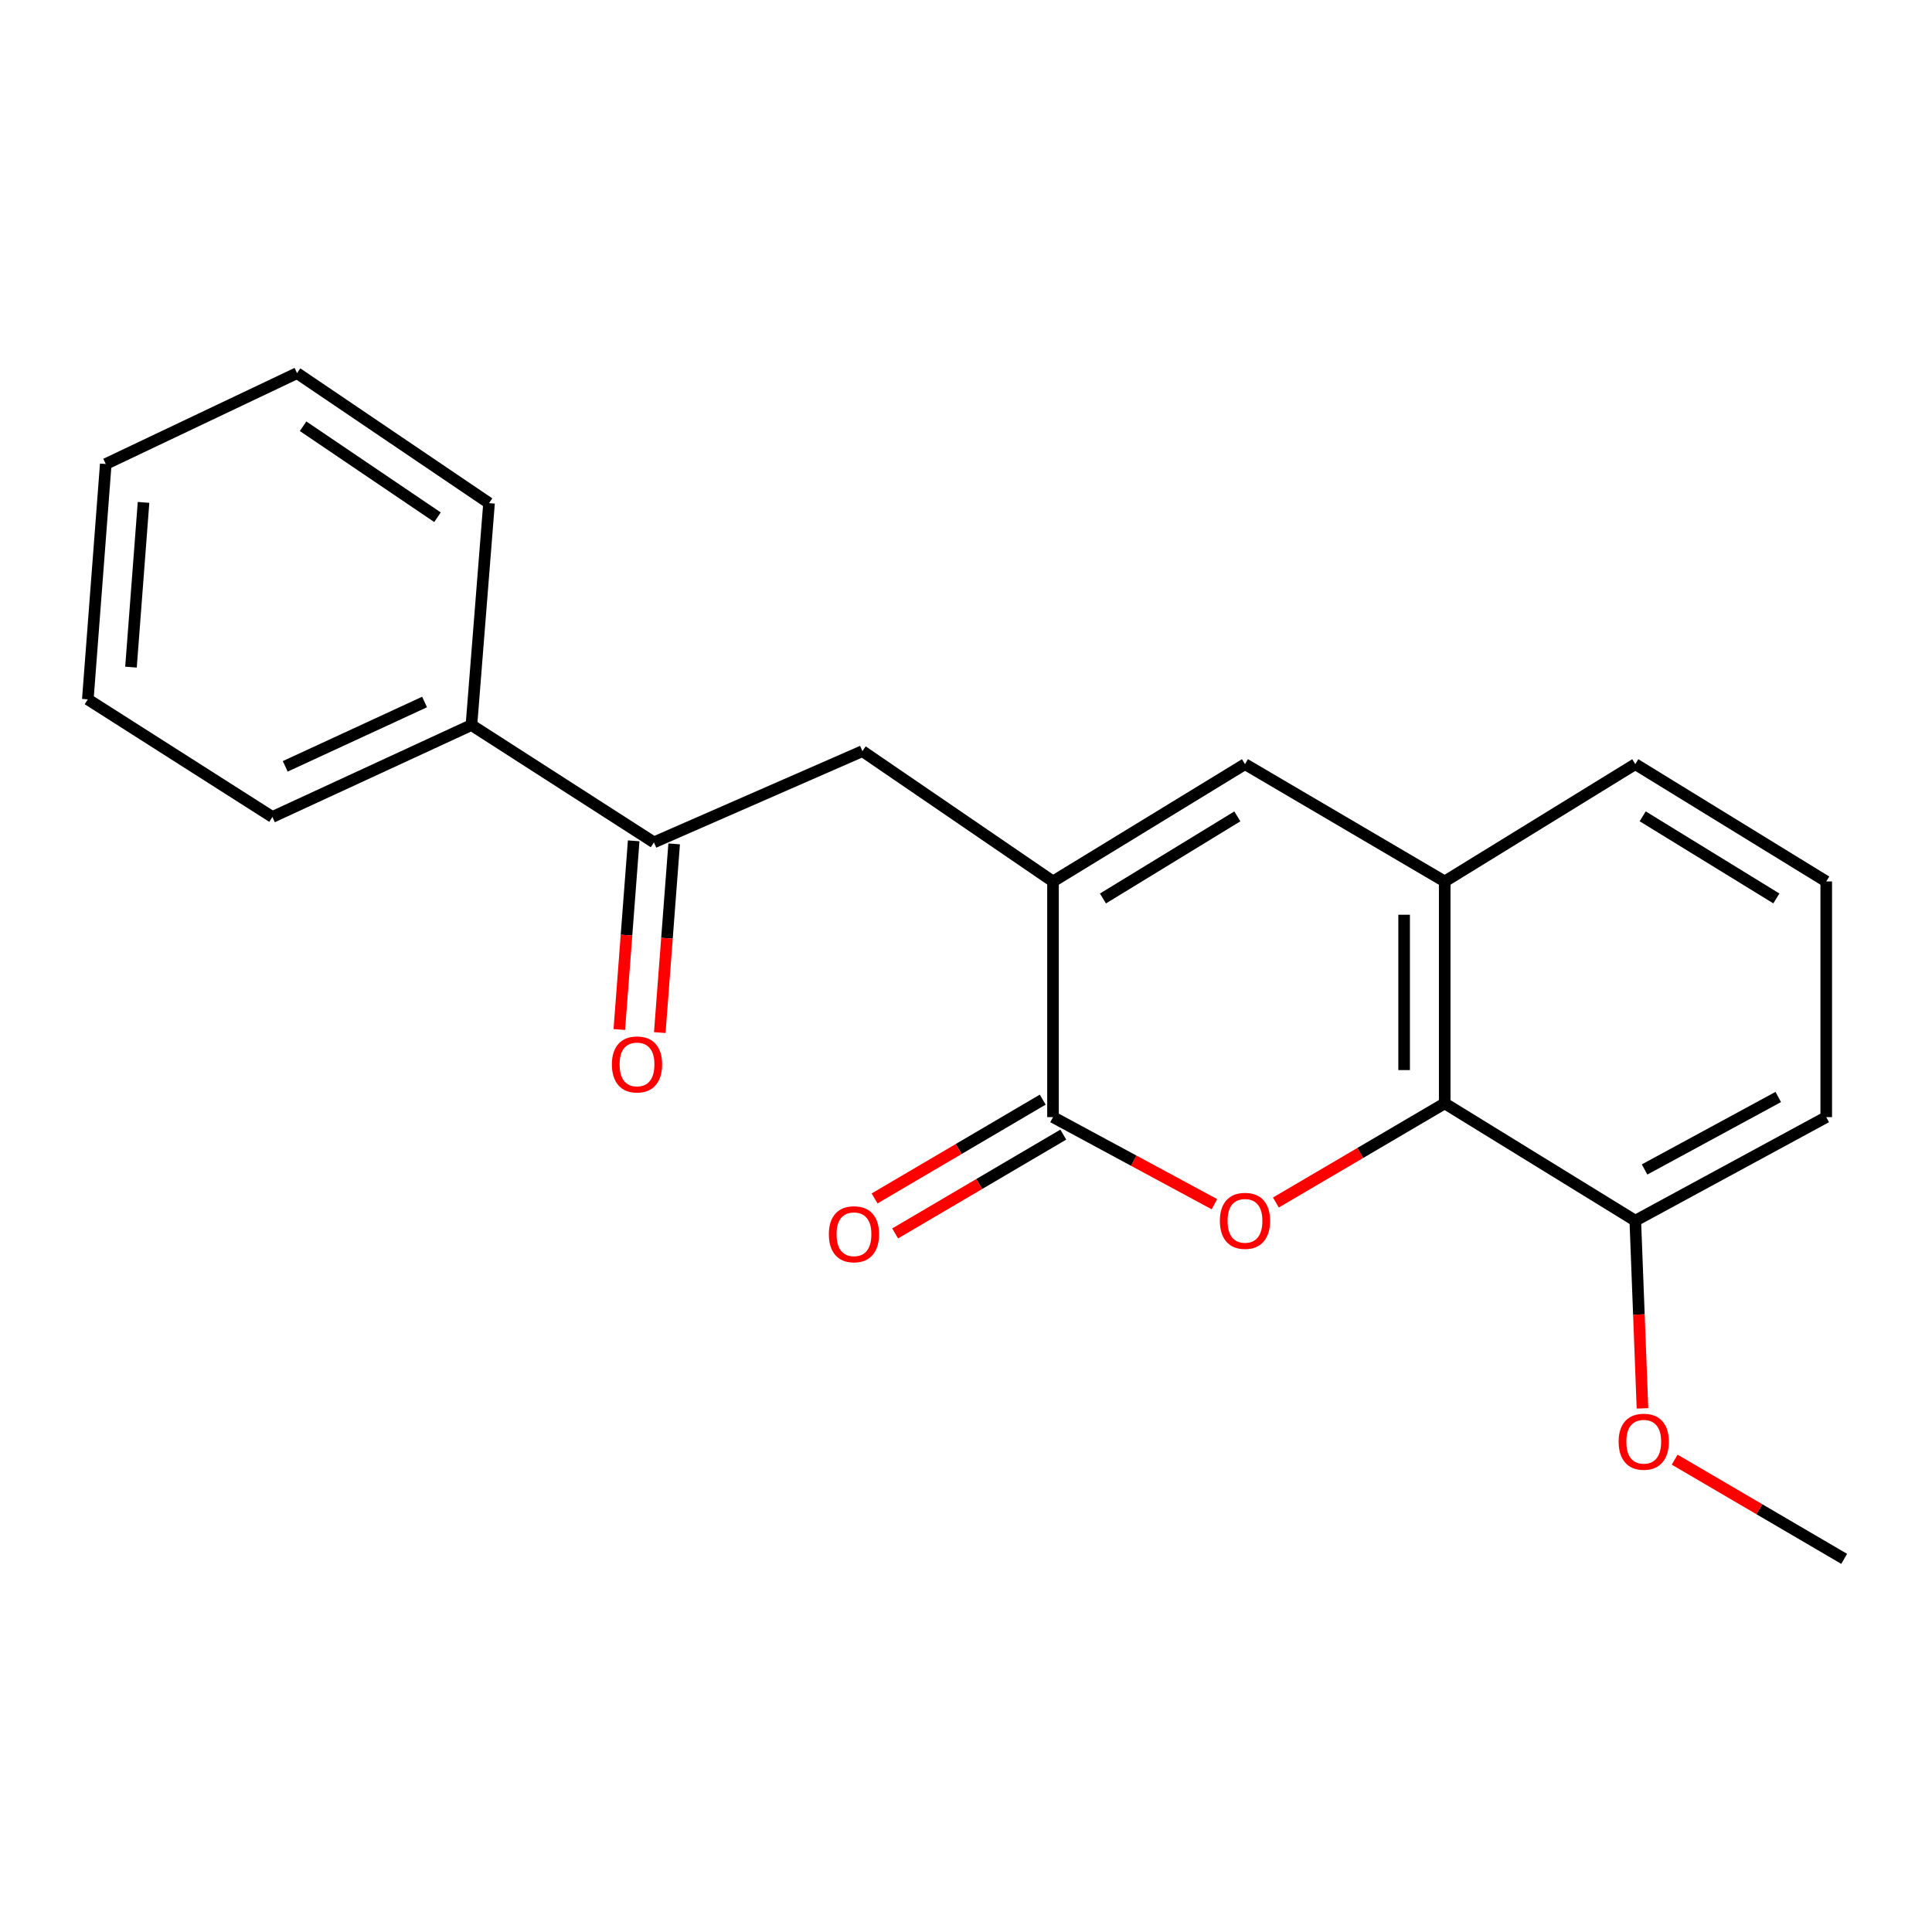 <?xml version='1.0' encoding='iso-8859-1'?>
<svg version='1.1' baseProfile='full'
              xmlns='http://www.w3.org/2000/svg'
                      xmlns:rdkit='http://www.rdkit.org/xml'
                      xmlns:xlink='http://www.w3.org/1999/xlink'
                  xml:space='preserve'
width='1000px' height='1000px' viewBox='0 0 1000 1000'>
<!-- END OF HEADER -->
<rect style='opacity:1.0;fill:#FFFFFF;stroke:none' width='1000' height='1000' x='0' y='0'> </rect>
<path class='bond-1' d='M 628.578,623.286 L 586.806,600.754' style='fill:none;fill-rule:evenodd;stroke:#FF0000;stroke-width:6px;stroke-linecap:butt;stroke-linejoin:miter;stroke-opacity:1' />
<path class='bond-1' d='M 586.806,600.754 L 545.033,578.222' style='fill:none;fill-rule:evenodd;stroke:#000000;stroke-width:6px;stroke-linecap:butt;stroke-linejoin:miter;stroke-opacity:1' />
<path class='bond-2' d='M 660.398,622.425 L 704.09,596.764' style='fill:none;fill-rule:evenodd;stroke:#FF0000;stroke-width:6px;stroke-linecap:butt;stroke-linejoin:miter;stroke-opacity:1' />
<path class='bond-2' d='M 704.09,596.764 L 747.782,571.103' style='fill:none;fill-rule:evenodd;stroke:#000000;stroke-width:6px;stroke-linecap:butt;stroke-linejoin:miter;stroke-opacity:1' />
<path class='bond-0' d='M 545.033,456.239 L 545.033,578.222' style='fill:none;fill-rule:evenodd;stroke:#000000;stroke-width:6px;stroke-linecap:butt;stroke-linejoin:miter;stroke-opacity:1' />
<path class='bond-5' d='M 545.033,456.239 L 446.39,388.788' style='fill:none;fill-rule:evenodd;stroke:#000000;stroke-width:6px;stroke-linecap:butt;stroke-linejoin:miter;stroke-opacity:1' />
<path class='bond-21' d='M 545.033,456.239 L 644.401,395.521' style='fill:none;fill-rule:evenodd;stroke:#000000;stroke-width:6px;stroke-linecap:butt;stroke-linejoin:miter;stroke-opacity:1' />
<path class='bond-21' d='M 570.891,465.055 L 640.448,422.553' style='fill:none;fill-rule:evenodd;stroke:#000000;stroke-width:6px;stroke-linecap:butt;stroke-linejoin:miter;stroke-opacity:1' />
<path class='bond-7' d='M 539.712,569.167 L 496.196,594.74' style='fill:none;fill-rule:evenodd;stroke:#000000;stroke-width:6px;stroke-linecap:butt;stroke-linejoin:miter;stroke-opacity:1' />
<path class='bond-7' d='M 496.196,594.74 L 452.679,620.314' style='fill:none;fill-rule:evenodd;stroke:#FF0000;stroke-width:6px;stroke-linecap:butt;stroke-linejoin:miter;stroke-opacity:1' />
<path class='bond-7' d='M 550.355,587.277 L 506.838,612.85' style='fill:none;fill-rule:evenodd;stroke:#000000;stroke-width:6px;stroke-linecap:butt;stroke-linejoin:miter;stroke-opacity:1' />
<path class='bond-7' d='M 506.838,612.85 L 463.322,638.424' style='fill:none;fill-rule:evenodd;stroke:#FF0000;stroke-width:6px;stroke-linecap:butt;stroke-linejoin:miter;stroke-opacity:1' />
<path class='bond-4' d='M 747.782,571.103 L 747.782,456.239' style='fill:none;fill-rule:evenodd;stroke:#000000;stroke-width:6px;stroke-linecap:butt;stroke-linejoin:miter;stroke-opacity:1' />
<path class='bond-4' d='M 726.777,553.874 L 726.777,473.468' style='fill:none;fill-rule:evenodd;stroke:#000000;stroke-width:6px;stroke-linecap:butt;stroke-linejoin:miter;stroke-opacity:1' />
<path class='bond-8' d='M 747.782,571.103 L 846.426,631.821' style='fill:none;fill-rule:evenodd;stroke:#000000;stroke-width:6px;stroke-linecap:butt;stroke-linejoin:miter;stroke-opacity:1' />
<path class='bond-3' d='M 644.401,395.521 L 747.782,456.239' style='fill:none;fill-rule:evenodd;stroke:#000000;stroke-width:6px;stroke-linecap:butt;stroke-linejoin:miter;stroke-opacity:1' />
<path class='bond-12' d='M 747.782,456.239 L 846.426,395.521' style='fill:none;fill-rule:evenodd;stroke:#000000;stroke-width:6px;stroke-linecap:butt;stroke-linejoin:miter;stroke-opacity:1' />
<path class='bond-6' d='M 446.39,388.788 L 338.468,436.004' style='fill:none;fill-rule:evenodd;stroke:#000000;stroke-width:6px;stroke-linecap:butt;stroke-linejoin:miter;stroke-opacity:1' />
<path class='bond-9' d='M 327.996,435.206 L 324.275,484.038' style='fill:none;fill-rule:evenodd;stroke:#000000;stroke-width:6px;stroke-linecap:butt;stroke-linejoin:miter;stroke-opacity:1' />
<path class='bond-9' d='M 324.275,484.038 L 320.554,532.87' style='fill:none;fill-rule:evenodd;stroke:#FF0000;stroke-width:6px;stroke-linecap:butt;stroke-linejoin:miter;stroke-opacity:1' />
<path class='bond-9' d='M 348.941,436.801 L 345.22,485.634' style='fill:none;fill-rule:evenodd;stroke:#000000;stroke-width:6px;stroke-linecap:butt;stroke-linejoin:miter;stroke-opacity:1' />
<path class='bond-9' d='M 345.22,485.634 L 341.499,534.466' style='fill:none;fill-rule:evenodd;stroke:#FF0000;stroke-width:6px;stroke-linecap:butt;stroke-linejoin:miter;stroke-opacity:1' />
<path class='bond-10' d='M 338.468,436.004 L 244.014,375.286' style='fill:none;fill-rule:evenodd;stroke:#000000;stroke-width:6px;stroke-linecap:butt;stroke-linejoin:miter;stroke-opacity:1' />
<path class='bond-11' d='M 846.426,631.821 L 848.285,680.394' style='fill:none;fill-rule:evenodd;stroke:#000000;stroke-width:6px;stroke-linecap:butt;stroke-linejoin:miter;stroke-opacity:1' />
<path class='bond-11' d='M 848.285,680.394 L 850.144,728.968' style='fill:none;fill-rule:evenodd;stroke:#FF0000;stroke-width:6px;stroke-linecap:butt;stroke-linejoin:miter;stroke-opacity:1' />
<path class='bond-14' d='M 846.426,631.821 L 945.256,578.222' style='fill:none;fill-rule:evenodd;stroke:#000000;stroke-width:6px;stroke-linecap:butt;stroke-linejoin:miter;stroke-opacity:1' />
<path class='bond-14' d='M 851.236,605.316 L 920.418,567.797' style='fill:none;fill-rule:evenodd;stroke:#000000;stroke-width:6px;stroke-linecap:butt;stroke-linejoin:miter;stroke-opacity:1' />
<path class='bond-15' d='M 244.014,375.286 L 140.994,422.863' style='fill:none;fill-rule:evenodd;stroke:#000000;stroke-width:6px;stroke-linecap:butt;stroke-linejoin:miter;stroke-opacity:1' />
<path class='bond-15' d='M 219.754,363.353 L 147.64,396.657' style='fill:none;fill-rule:evenodd;stroke:#000000;stroke-width:6px;stroke-linecap:butt;stroke-linejoin:miter;stroke-opacity:1' />
<path class='bond-16' d='M 244.014,375.286 L 253.128,260.422' style='fill:none;fill-rule:evenodd;stroke:#000000;stroke-width:6px;stroke-linecap:butt;stroke-linejoin:miter;stroke-opacity:1' />
<path class='bond-17' d='M 866.807,755.516 L 910.676,781.191' style='fill:none;fill-rule:evenodd;stroke:#FF0000;stroke-width:6px;stroke-linecap:butt;stroke-linejoin:miter;stroke-opacity:1' />
<path class='bond-17' d='M 910.676,781.191 L 954.545,806.866' style='fill:none;fill-rule:evenodd;stroke:#000000;stroke-width:6px;stroke-linecap:butt;stroke-linejoin:miter;stroke-opacity:1' />
<path class='bond-22' d='M 846.426,395.521 L 945.256,456.239' style='fill:none;fill-rule:evenodd;stroke:#000000;stroke-width:6px;stroke-linecap:butt;stroke-linejoin:miter;stroke-opacity:1' />
<path class='bond-22' d='M 850.255,422.527 L 919.436,465.029' style='fill:none;fill-rule:evenodd;stroke:#000000;stroke-width:6px;stroke-linecap:butt;stroke-linejoin:miter;stroke-opacity:1' />
<path class='bond-13' d='M 945.256,456.239 L 945.256,578.222' style='fill:none;fill-rule:evenodd;stroke:#000000;stroke-width:6px;stroke-linecap:butt;stroke-linejoin:miter;stroke-opacity:1' />
<path class='bond-18' d='M 140.994,422.863 L 45.455,361.983' style='fill:none;fill-rule:evenodd;stroke:#000000;stroke-width:6px;stroke-linecap:butt;stroke-linejoin:miter;stroke-opacity:1' />
<path class='bond-19' d='M 253.128,260.422 L 153.749,193.134' style='fill:none;fill-rule:evenodd;stroke:#000000;stroke-width:6px;stroke-linecap:butt;stroke-linejoin:miter;stroke-opacity:1' />
<path class='bond-19' d='M 226.444,267.722 L 156.879,220.621' style='fill:none;fill-rule:evenodd;stroke:#000000;stroke-width:6px;stroke-linecap:butt;stroke-linejoin:miter;stroke-opacity:1' />
<path class='bond-23' d='M 45.455,361.983 L 54.744,240.175' style='fill:none;fill-rule:evenodd;stroke:#000000;stroke-width:6px;stroke-linecap:butt;stroke-linejoin:miter;stroke-opacity:1' />
<path class='bond-23' d='M 67.793,345.309 L 74.295,260.043' style='fill:none;fill-rule:evenodd;stroke:#000000;stroke-width:6px;stroke-linecap:butt;stroke-linejoin:miter;stroke-opacity:1' />
<path class='bond-20' d='M 153.749,193.134 L 54.744,240.175' style='fill:none;fill-rule:evenodd;stroke:#000000;stroke-width:6px;stroke-linecap:butt;stroke-linejoin:miter;stroke-opacity:1' />
<path  class='atom-0' d='M 631.401 631.901
Q 631.401 625.101, 634.761 621.301
Q 638.121 617.501, 644.401 617.501
Q 650.681 617.501, 654.041 621.301
Q 657.401 625.101, 657.401 631.901
Q 657.401 638.781, 654.001 642.701
Q 650.601 646.581, 644.401 646.581
Q 638.161 646.581, 634.761 642.701
Q 631.401 638.821, 631.401 631.901
M 644.401 643.381
Q 648.721 643.381, 651.041 640.501
Q 653.401 637.581, 653.401 631.901
Q 653.401 626.341, 651.041 623.541
Q 648.721 620.701, 644.401 620.701
Q 640.081 620.701, 637.721 623.501
Q 635.401 626.301, 635.401 631.901
Q 635.401 637.621, 637.721 640.501
Q 640.081 643.381, 644.401 643.381
' fill='#FF0000'/>
<path  class='atom-8' d='M 429.013 638.844
Q 429.013 632.044, 432.373 628.244
Q 435.733 624.444, 442.013 624.444
Q 448.293 624.444, 451.653 628.244
Q 455.013 632.044, 455.013 638.844
Q 455.013 645.724, 451.613 649.644
Q 448.213 653.524, 442.013 653.524
Q 435.773 653.524, 432.373 649.644
Q 429.013 645.764, 429.013 638.844
M 442.013 650.324
Q 446.333 650.324, 448.653 647.444
Q 451.013 644.524, 451.013 638.844
Q 451.013 633.284, 448.653 630.484
Q 446.333 627.644, 442.013 627.644
Q 437.693 627.644, 435.333 630.444
Q 433.013 633.244, 433.013 638.844
Q 433.013 644.564, 435.333 647.444
Q 437.693 650.324, 442.013 650.324
' fill='#FF0000'/>
<path  class='atom-10' d='M 316.716 550.948
Q 316.716 544.148, 320.076 540.348
Q 323.436 536.548, 329.716 536.548
Q 335.996 536.548, 339.356 540.348
Q 342.716 544.148, 342.716 550.948
Q 342.716 557.828, 339.316 561.748
Q 335.916 565.628, 329.716 565.628
Q 323.476 565.628, 320.076 561.748
Q 316.716 557.868, 316.716 550.948
M 329.716 562.428
Q 334.036 562.428, 336.356 559.548
Q 338.716 556.628, 338.716 550.948
Q 338.716 545.388, 336.356 542.588
Q 334.036 539.748, 329.716 539.748
Q 325.396 539.748, 323.036 542.548
Q 320.716 545.348, 320.716 550.948
Q 320.716 556.668, 323.036 559.548
Q 325.396 562.428, 329.716 562.428
' fill='#FF0000'/>
<path  class='atom-12' d='M 837.802 746.228
Q 837.802 739.428, 841.162 735.628
Q 844.522 731.828, 850.802 731.828
Q 857.082 731.828, 860.442 735.628
Q 863.802 739.428, 863.802 746.228
Q 863.802 753.108, 860.402 757.028
Q 857.002 760.908, 850.802 760.908
Q 844.562 760.908, 841.162 757.028
Q 837.802 753.148, 837.802 746.228
M 850.802 757.708
Q 855.122 757.708, 857.442 754.828
Q 859.802 751.908, 859.802 746.228
Q 859.802 740.668, 857.442 737.868
Q 855.122 735.028, 850.802 735.028
Q 846.482 735.028, 844.122 737.828
Q 841.802 740.628, 841.802 746.228
Q 841.802 751.948, 844.122 754.828
Q 846.482 757.708, 850.802 757.708
' fill='#FF0000'/>
</svg>

